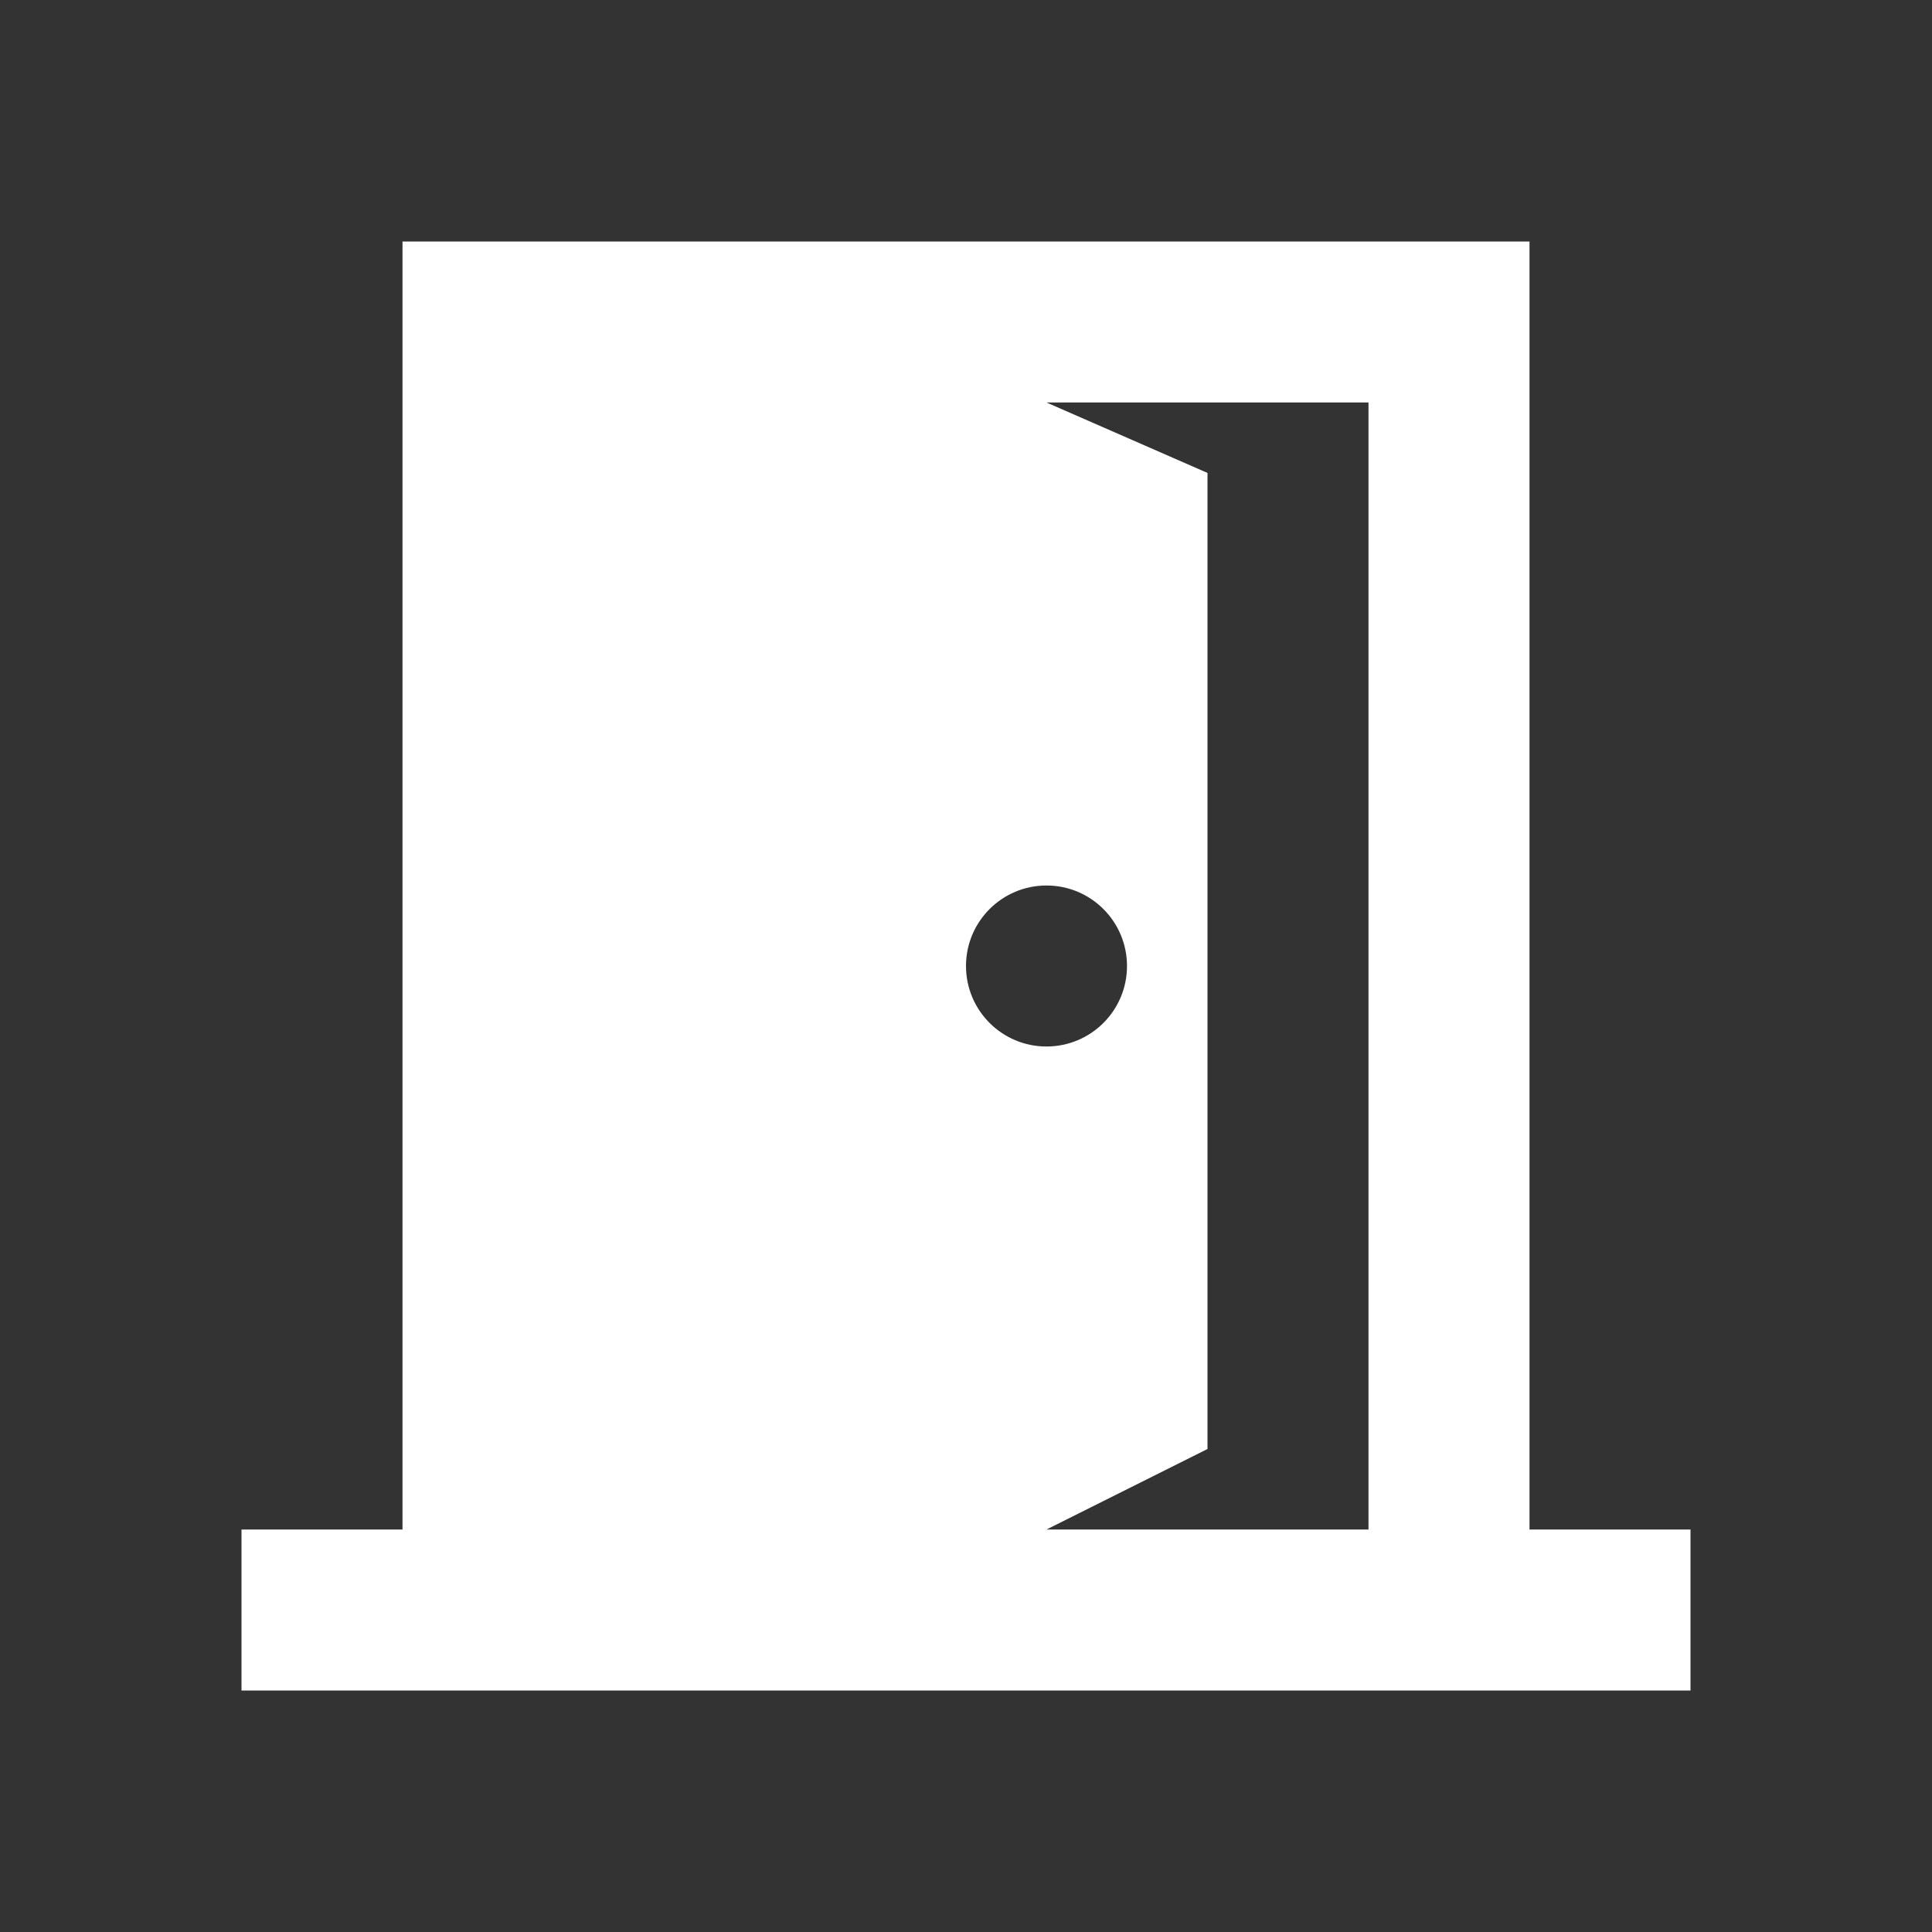<svg width="48" height="48" viewBox="0 0 48 48" fill="none" xmlns="http://www.w3.org/2000/svg">
<rect x="0" y="0" width="48" height="48" fill="#333333" stroke="none"/>
<path d="M38 38H42V42H6V38H10V6H38V38ZM30 11.75V36L26 38H34V10H26L30 11.75ZM26 22C24.895 22 24 22.895 24 24C24 25.105 24.895 26 26 26C27.105 26 28 25.105 28 24C28 22.895 27.105 22 26 22Z" fill="white"/>
</svg>
